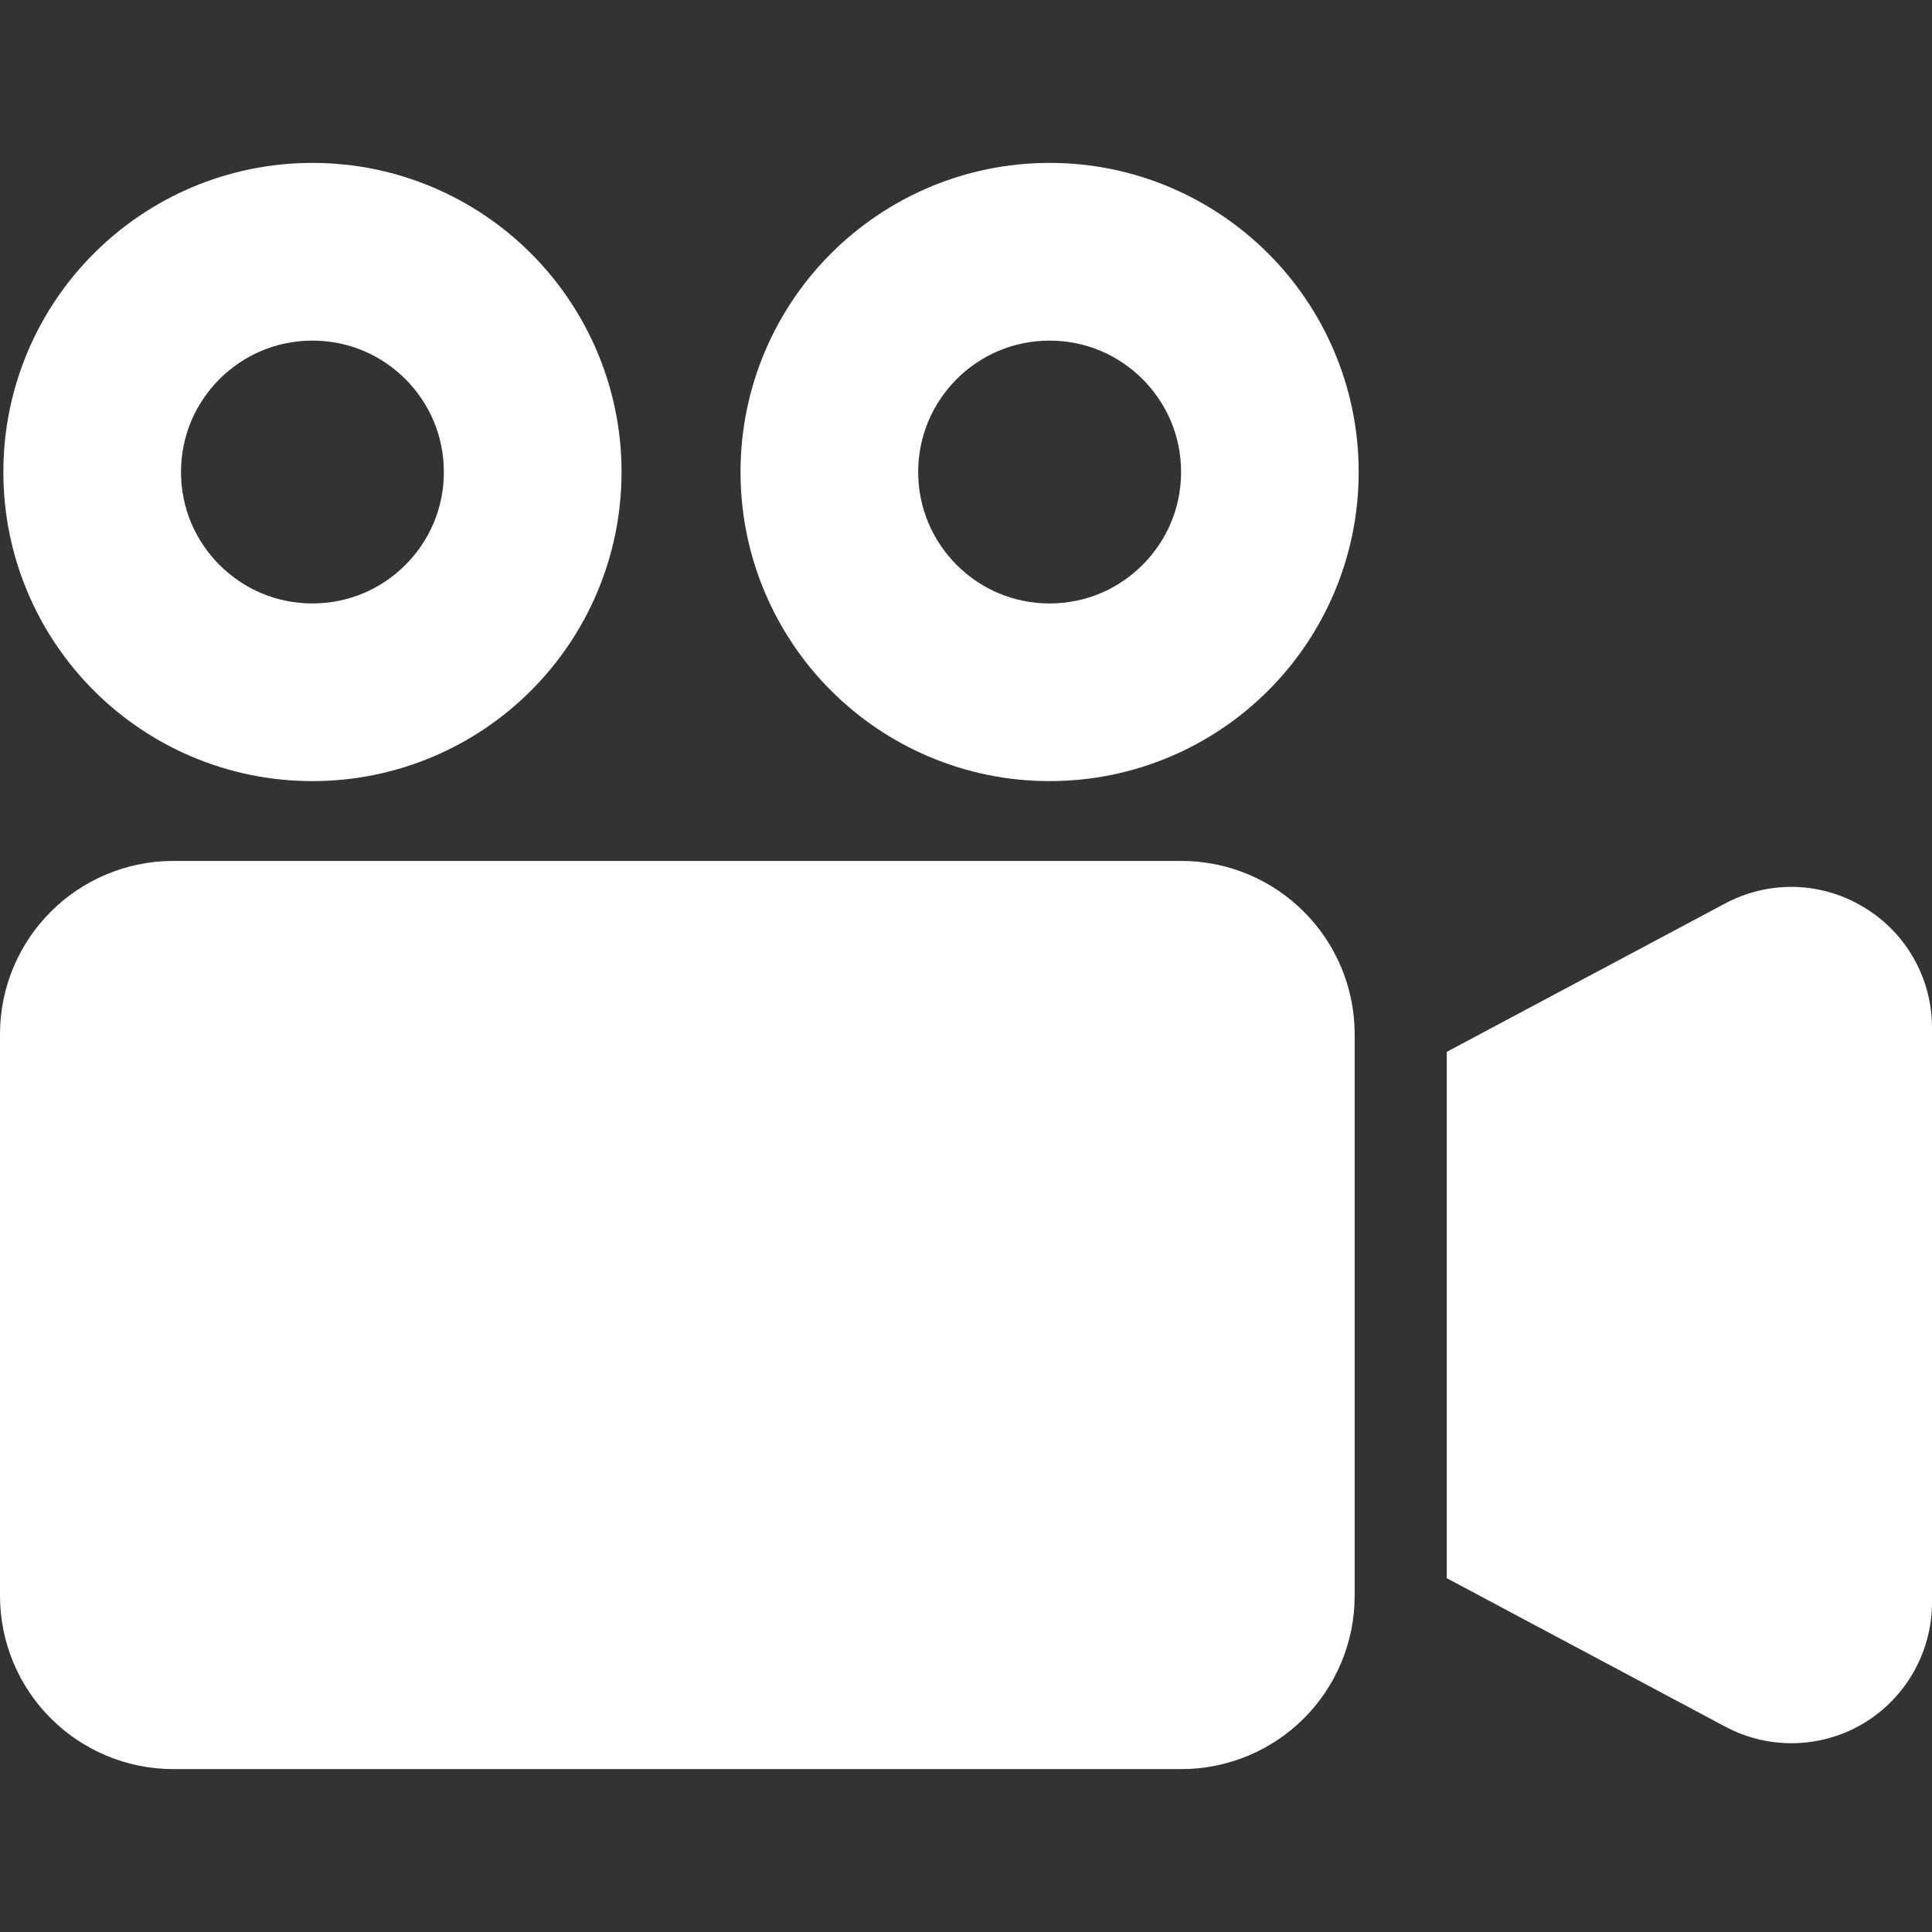 <!--?xml version="1.0" encoding="utf-8"?-->
<!-- Generator: Adobe Illustrator 15.1.0, SVG Export Plug-In . SVG Version: 6.00 Build 0)  -->

<svg version="1.1" id="_x32_" xmlns="http://www.w3.org/2000/svg" xmlns:xlink="http://www.w3.org/1999/xlink" x="0px" y="0px" width="512px" height="512px" viewBox="0 0 512 512" style="width: 16px; height: 16px; opacity: 1;" xml:space="preserve">
<rect x="0" y="0" width="512" height="512" fill="#333333" stroke="none"/>
<style type="text/css">

	.st0{fill:#4B4B4B;}

</style>
<g>
	<path class="st0" d="M82.797,207c22.547,0.016,43.172-9.203,57.922-23.984c14.781-14.75,24-35.375,24-57.922
		s-9.219-43.172-24-57.922c-14.75-14.781-35.375-24.016-57.922-24c-22.547-0.016-43.172,9.219-57.922,24
		c-14.781,14.75-24,35.375-23.984,57.922c-0.016,22.547,9.203,43.172,23.984,57.922C39.625,197.797,60.25,207.016,82.797,207z
		 M58.172,100.453c6.375-6.328,14.938-10.172,24.625-10.188c9.703,0.016,18.25,3.859,24.641,10.188
		c6.328,6.391,10.188,14.938,10.188,24.641c0,9.688-3.859,18.25-10.188,24.625c-6.391,6.344-14.938,10.188-24.641,10.203
		c-9.688-0.016-18.25-3.859-24.625-10.203c-6.344-6.375-10.188-14.938-10.203-24.625C47.984,115.391,51.828,106.844,58.172,100.453z
		" style="fill: rgb(255, 255, 255);"></path>
	<path class="st0" d="M278.156,43.172c-22.547-0.016-43.156,9.219-57.922,24c-14.797,14.75-24,35.375-23.984,57.922
		c-0.016,22.547,9.203,43.172,23.984,57.922c14.766,14.781,35.375,24,57.922,23.984c22.547,0.016,43.172-9.203,57.922-23.984
		c14.781-14.75,24-35.375,23.984-57.922c0.016-22.547-9.203-43.172-23.984-57.922C321.328,52.391,300.703,43.156,278.156,43.172z
		 M302.781,149.719c-6.375,6.344-14.938,10.188-24.625,10.203c-9.688-0.016-18.25-3.859-24.625-10.203
		c-6.328-6.375-10.188-14.938-10.203-24.625c0.016-9.703,3.875-18.25,10.203-24.641c6.375-6.328,14.938-10.172,24.625-10.188
		c9.688,0.016,18.25,3.859,24.625,10.188c6.344,6.391,10.203,14.938,10.219,24.641C312.984,134.781,309.125,143.344,302.781,149.719
		z" style="fill: rgb(255, 255, 255);"></path>
	<path class="st0" d="M313.047,228.156H45.953c-12.625-0.016-24.234,5.172-32.5,13.469C5.172,249.875-0.016,261.484,0,274.109
		v148.766c-0.016,12.625,5.172,24.234,13.453,32.5c8.266,8.281,19.875,13.469,32.5,13.453h267.094
		c12.609,0.016,24.25-5.172,32.5-13.453c8.281-8.266,13.469-19.875,13.453-32.5V274.109c0.016-12.625-5.172-24.234-13.453-32.484
		C337.297,233.328,325.656,228.141,313.047,228.156z" style="fill: rgb(255, 255, 255);"></path>
	<path class="st0" d="M493.875,240.391c-5.828-3.531-12.531-5.359-19.125-5.359c-6.063,0-12.063,1.469-17.594,4.406l-73.75,39.313
		v46.734v46.031v31.281v15.438l73.75,39.313c5.531,2.953,11.531,4.422,17.594,4.422c6.594,0,13.297-1.766,19.188-5.313
		c11.172-6.75,18.063-18.891,18.063-32V272.344C512,259.219,505.109,247.094,493.875,240.391z" style="fill: rgb(255, 255, 255);"></path>
</g>
</svg>
